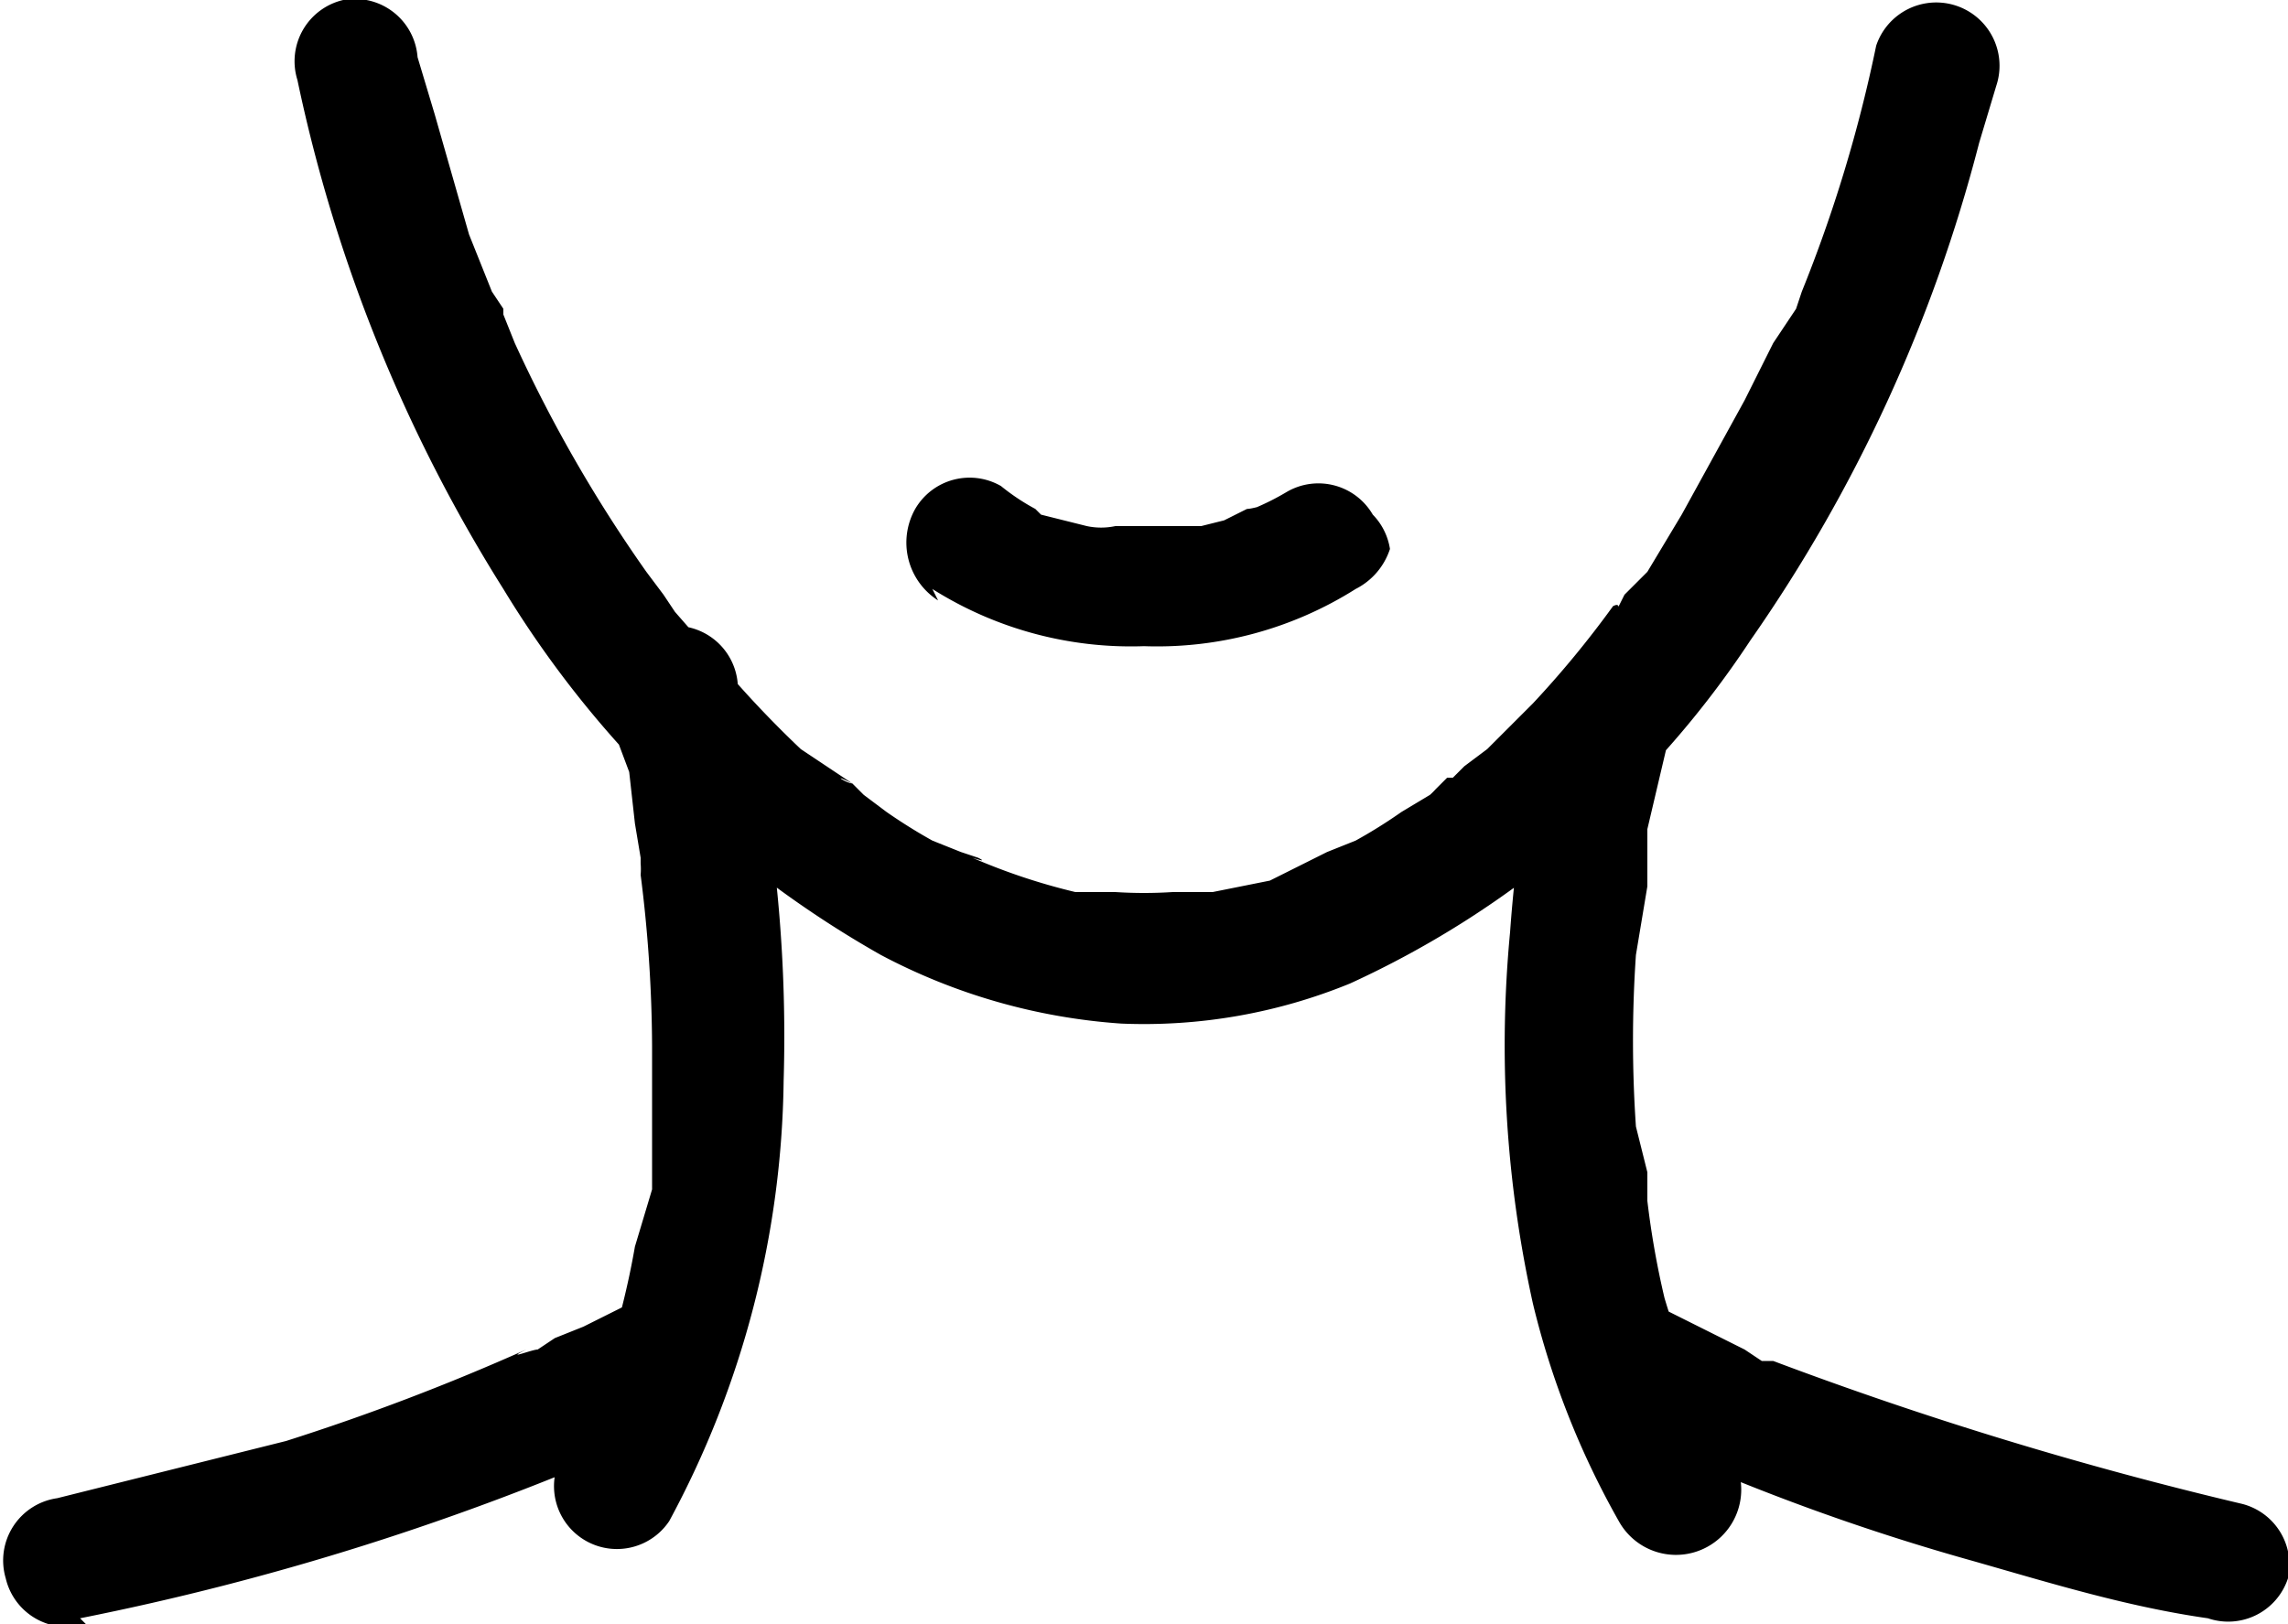 <svg xmlns="http://www.w3.org/2000/svg" viewBox="0 0 40 28.4"><path d="M5.2 1.4a27.2 27.2 0 0 0 3.6 8.9 18.2 18.2 0 0 0 6.6 6.4 10.5 10.5 0 0 0 4.2 1.2 9.5 9.5 0 0 0 4-.7 16.7 16.7 0 0 0 7-6 26.9 26.9 0 0 0 4-8.7l.3-1a1.1 1.1 0 1 0-2.1-.7 24.9 24.9 0 0 1-1.3 4.3l-.1.3s0-.3 0 0L31 6l-.5 1-1.1 2-.6 1-.4.4-.1.2h-.1c0 .2.2-.1 0 0a17.5 17.5 0 0 1-1.4 1.7l-.8.8-.4.3-.2.2h-.1l-.2.2a1.3 1.3 0 0 1-.1.1l-.5.3a8.8 8.8 0 0 1-.8.5l-.5.2-.2.1H23c-.2.1.2 0 0 0l-.8.4-1 .2H21c-.2 0 .3 0 0 0h-.5a7.8 7.8 0 0 1-1 0h-.4c-.3 0 .2 0 0 0h-.3A10.8 10.8 0 0 1 17 15s.3.1.1 0l-.3-.1-.5-.2a9.5 9.5 0 0 1-.8-.5l-.4-.3-.2-.2c-.1 0-.4-.2 0 0l-.9-.6a18.6 18.6 0 0 1-1.5-1.6l-.7-.8c-.1-.2 0 0 0 0l-.2-.3-.3-.4A24.9 24.9 0 0 1 9 6l-.2-.5v-.1c-.1-.2 0 0 0 0l-.2-.3-.4-1L7.6 2l-.3-1A1.1 1.1 0 0 0 6 0a1.1 1.1 0 0 0-.8 1.4Zm25 24.2-.3-.8-.2-.3v-.2c0 .1 0 .2 0 0a12.2 12.2 0 0 1-.6-1.6 15 15 0 0 1-.3-1.7v-.5l-.2-.8a22 22 0 0 1 0-3l.2-1.2V15c0-.2 0 .3 0 0v-.5l.4-1.7a1.1 1.1 0 0 0-2.2-.5 26.1 26.1 0 0 0-.6 4 20.9 20.9 0 0 0 .4 6.5 14.7 14.7 0 0 0 1.5 3.8 1.1 1.1 0 0 0 2-1.1Zm-2.5-.9c.7.4 1.4.8 2.2 1a39 39 0 0 0 4.6 1.6c1.4.4 2.7.8 4.1 1a1.1 1.1 0 0 0 1.4-.7 1.1 1.1 0 0 0-.8-1.3 67 67 0 0 1-8.2-2.5h-.2c.4.1.2 0 0 0l-.3-.2-.6-.3-1-.5a1.1 1.1 0 0 0-1.6.4 1.1 1.1 0 0 0 .4 1.5Zm-17-12 .3.8.1.9.1.6v.1s0 .3 0 0a1.2 1.2 0 0 1 0 .2 24.3 24.3 0 0 1 .2 3v2.5-.2.2l-.3 1a14.2 14.2 0 0 1-.5 2l-.2.4a.4.4 0 0 0 0 .1c0 .1.1-.3 0 0l-.1.2a9.1 9.1 0 0 1-.5 1 1.1 1.1 0 0 0 1.9 1.1 16.6 16.6 0 0 0 2-7.7 25.9 25.9 0 0 0-.5-5.9l-.3-1a1.1 1.1 0 1 0-2.1.5ZM1.4 28.3a46.9 46.9 0 0 0 9.8-3.1l1.1-.6a1.1 1.1 0 0 0 .4-1.5 1.2 1.2 0 0 0-1.5-.4l-1 .5-.5.2-.3.2c-.1 0-.6.2-.2 0A40 40 0 0 1 5 25.2l-4 1a1.1 1.1 0 0 0-.9 1.4 1.1 1.1 0 0 0 1.4.8Zm14.9-18a6.5 6.5 0 0 0 3.7 1 6.5 6.5 0 0 0 3.7-1 1.2 1.2 0 0 0 .6-.7A1.1 1.1 0 0 0 24 9a1.1 1.1 0 0 0-1.5-.4 4.4 4.4 0 0 1-.6.3s-.3.1 0 0 0 0-.1 0l-.4.2-.4.1h-1.5a1.2 1.2 0 0 1-.5 0H19l-.4-.1-.4-.1-.1-.1a3.8 3.8 0 0 1-.6-.4 1.1 1.1 0 0 0-1.5.4 1.2 1.2 0 0 0 .4 1.6Z"></path></svg>